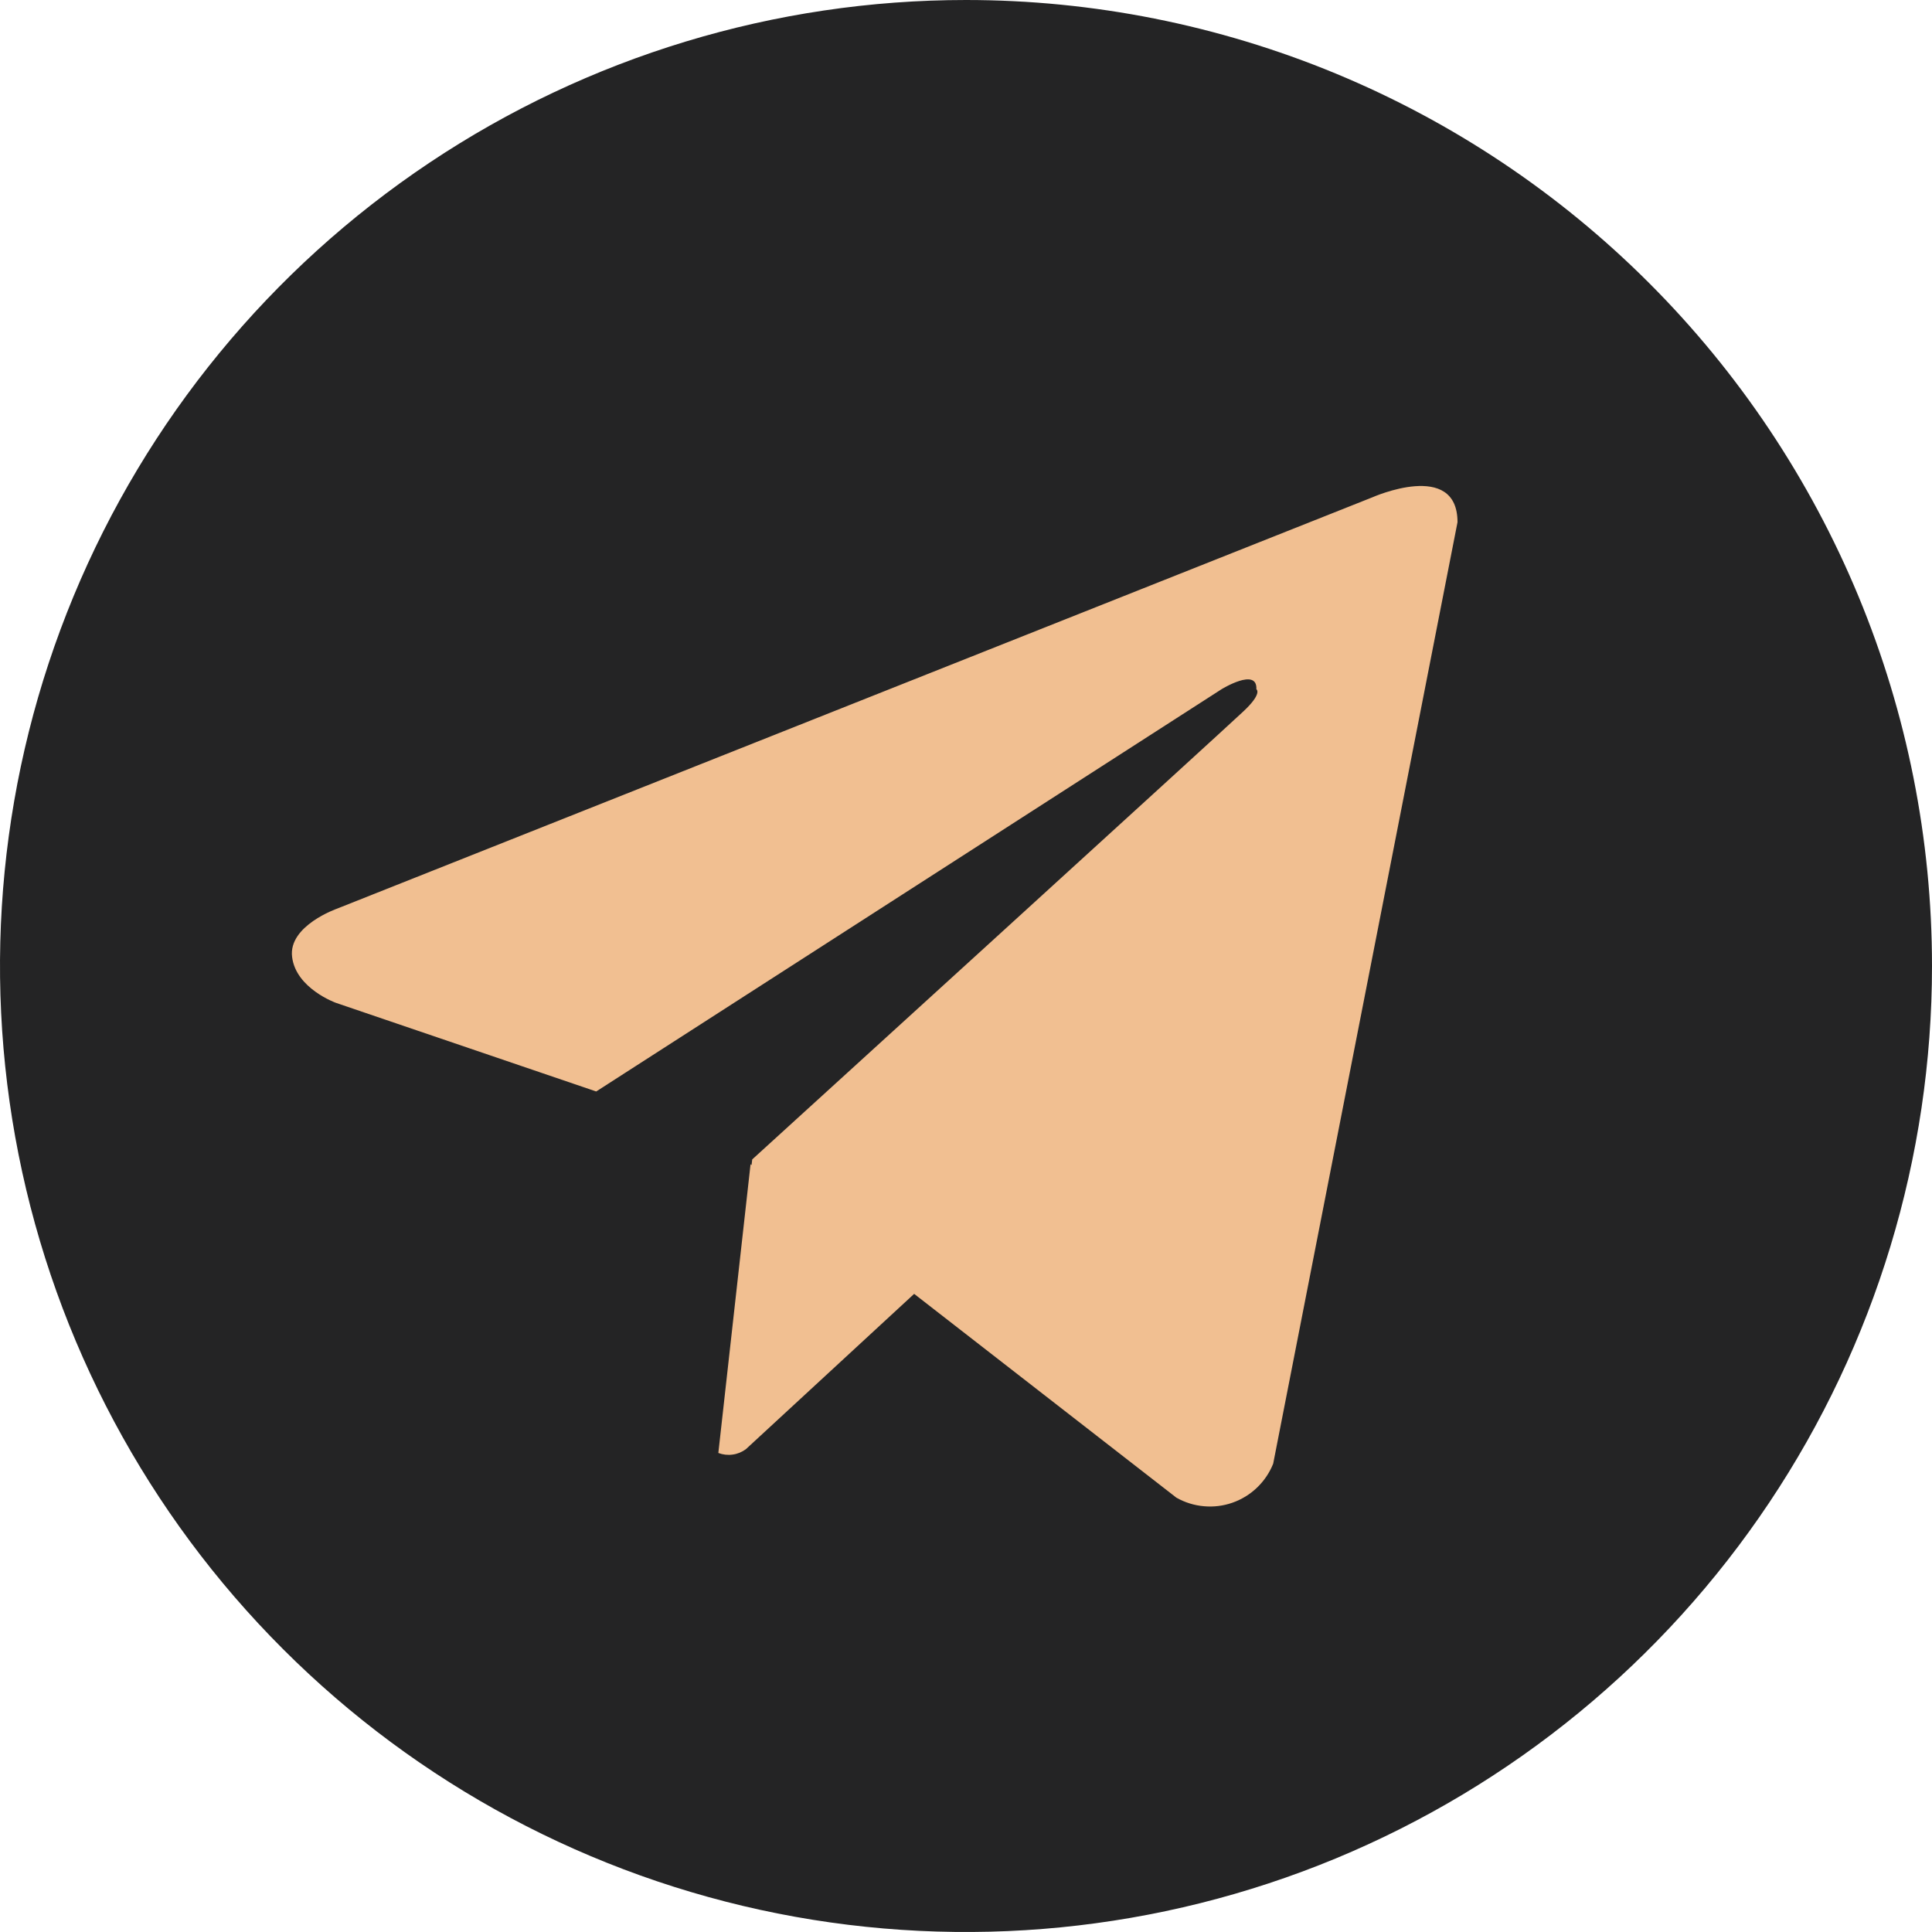 <?xml version="1.0" encoding="UTF-8"?> <svg xmlns="http://www.w3.org/2000/svg" width="37" height="37" viewBox="0 0 37 37" fill="none"><circle cx="19" cy="19" r="16" fill="#F1BF91"></circle><path d="M18.5 0C14.841 0 11.264 1.085 8.222 3.118C5.18 5.151 2.808 8.04 1.408 11.42C0.008 14.801 -0.358 18.52 0.355 22.109C1.069 25.698 2.831 28.994 5.419 31.581C8.006 34.169 11.302 35.931 14.891 36.645C18.48 37.358 22.199 36.992 25.58 35.592C28.96 34.191 31.849 31.82 33.882 28.778C35.915 25.736 37 22.159 37 18.5C37 16.07 36.522 13.665 35.592 11.42C34.662 9.176 33.299 7.136 31.581 5.419C29.864 3.701 27.824 2.338 25.58 1.408C23.335 0.479 20.93 0 18.5 0ZM24.383 28.031C24.314 28.204 24.209 28.36 24.074 28.489C23.94 28.618 23.78 28.716 23.604 28.778C23.428 28.84 23.242 28.863 23.056 28.846C22.871 28.83 22.691 28.774 22.529 28.682L17.507 24.779L14.284 27.754C14.209 27.809 14.122 27.845 14.029 27.857C13.937 27.87 13.844 27.859 13.757 27.826L14.374 22.296L14.393 22.313L14.406 22.204C14.406 22.204 23.443 13.975 23.811 13.625C24.185 13.276 24.061 13.2 24.061 13.2C24.083 12.774 23.393 13.2 23.393 13.2L11.418 20.903L6.432 19.205C6.432 19.205 5.667 18.931 5.594 18.326C5.519 17.727 6.457 17.401 6.457 17.401L26.283 9.524C26.283 9.524 27.913 8.799 27.913 10.001L24.383 28.031Z" fill="#242425"></path></svg> 